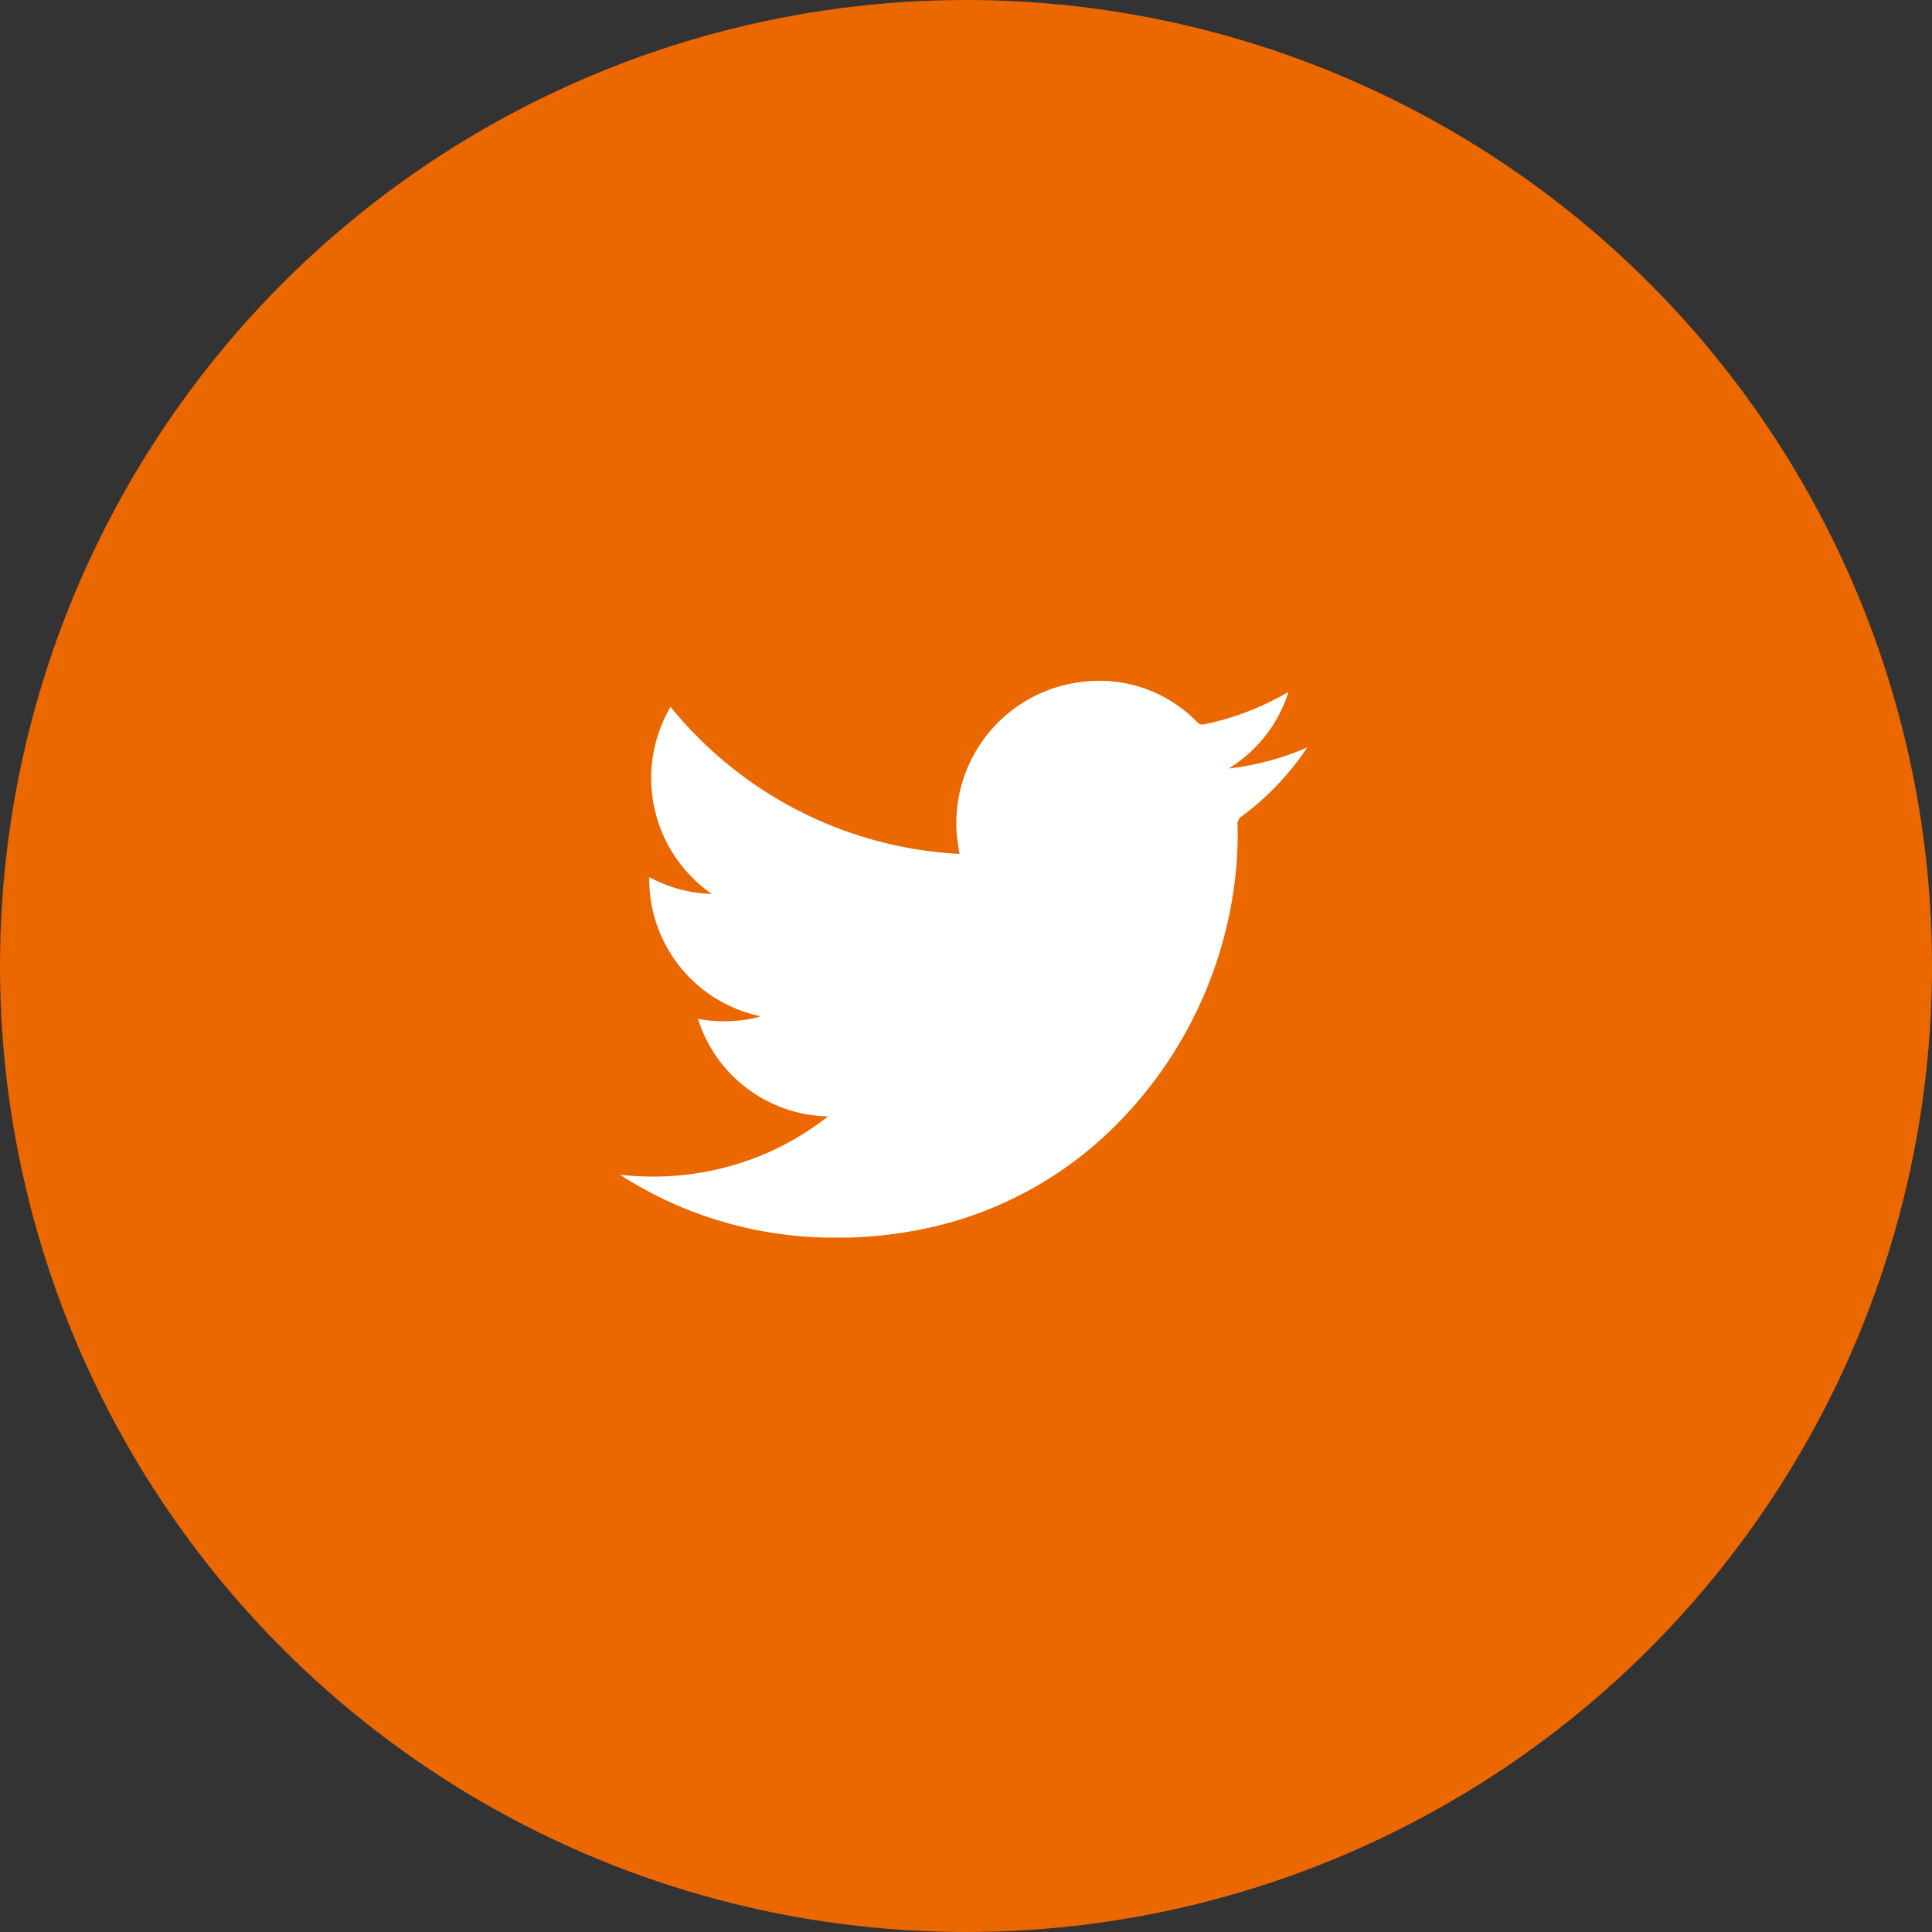 <svg xmlns="http://www.w3.org/2000/svg" width="50" height="50" viewBox="0 0 50 50">
  <rect x="0" y="0" width="50" height="50" fill="#333333" stroke="none"/>
  <g id="Group_49392" data-name="Group 49392" transform="translate(-35.817 -42.969)">
    <circle id="Ellipse_28" data-name="Ellipse 28" cx="25" cy="25" r="25" transform="translate(35.817 42.969)" fill="#eb6700"/>
    <path id="Path_13850" data-name="Path 13850" d="M138.641,64.475a5.686,5.686,0,0,1-.413.559,6.9,6.9,0,0,1-1.331,1.259l-.062.116a9.845,9.845,0,0,1-.08,1.614,10.8,10.8,0,0,1-2.948,6.108,9.807,9.807,0,0,1-5.026,2.792,11.222,11.222,0,0,1-2.031.239q-.165,0-.328,0a10.2,10.2,0,0,1-5.482-1.571l-.088-.054a8.093,8.093,0,0,0,.855.046,7.4,7.4,0,0,0,2.792-.543,7.225,7.225,0,0,0,1.737-1.014,3.611,3.611,0,0,1-3.365-2.526,3.547,3.547,0,0,0,.676.065,3.837,3.837,0,0,0,.884-.106l.055-.027a3.622,3.622,0,0,1-2.874-3.6,3.586,3.586,0,0,0,1.618.436,3.647,3.647,0,0,1-1.067-4.842,10.313,10.313,0,0,0,7.475,3.806c-.019-.149-.038-.272-.058-.4a3.681,3.681,0,0,1,3.034-4.024,4.018,4.018,0,0,1,.662-.056,3.512,3.512,0,0,1,2.517,1.071.193.193,0,0,0,.134.062.223.223,0,0,0,.056-.008,7.187,7.187,0,0,0,2.124-.81l.048-.027a3.591,3.591,0,0,1-1.547,1.982A7.042,7.042,0,0,0,138.641,64.475Z" transform="translate(-68.992 -2.164)" fill="#fff"/>
  </g>
</svg>
